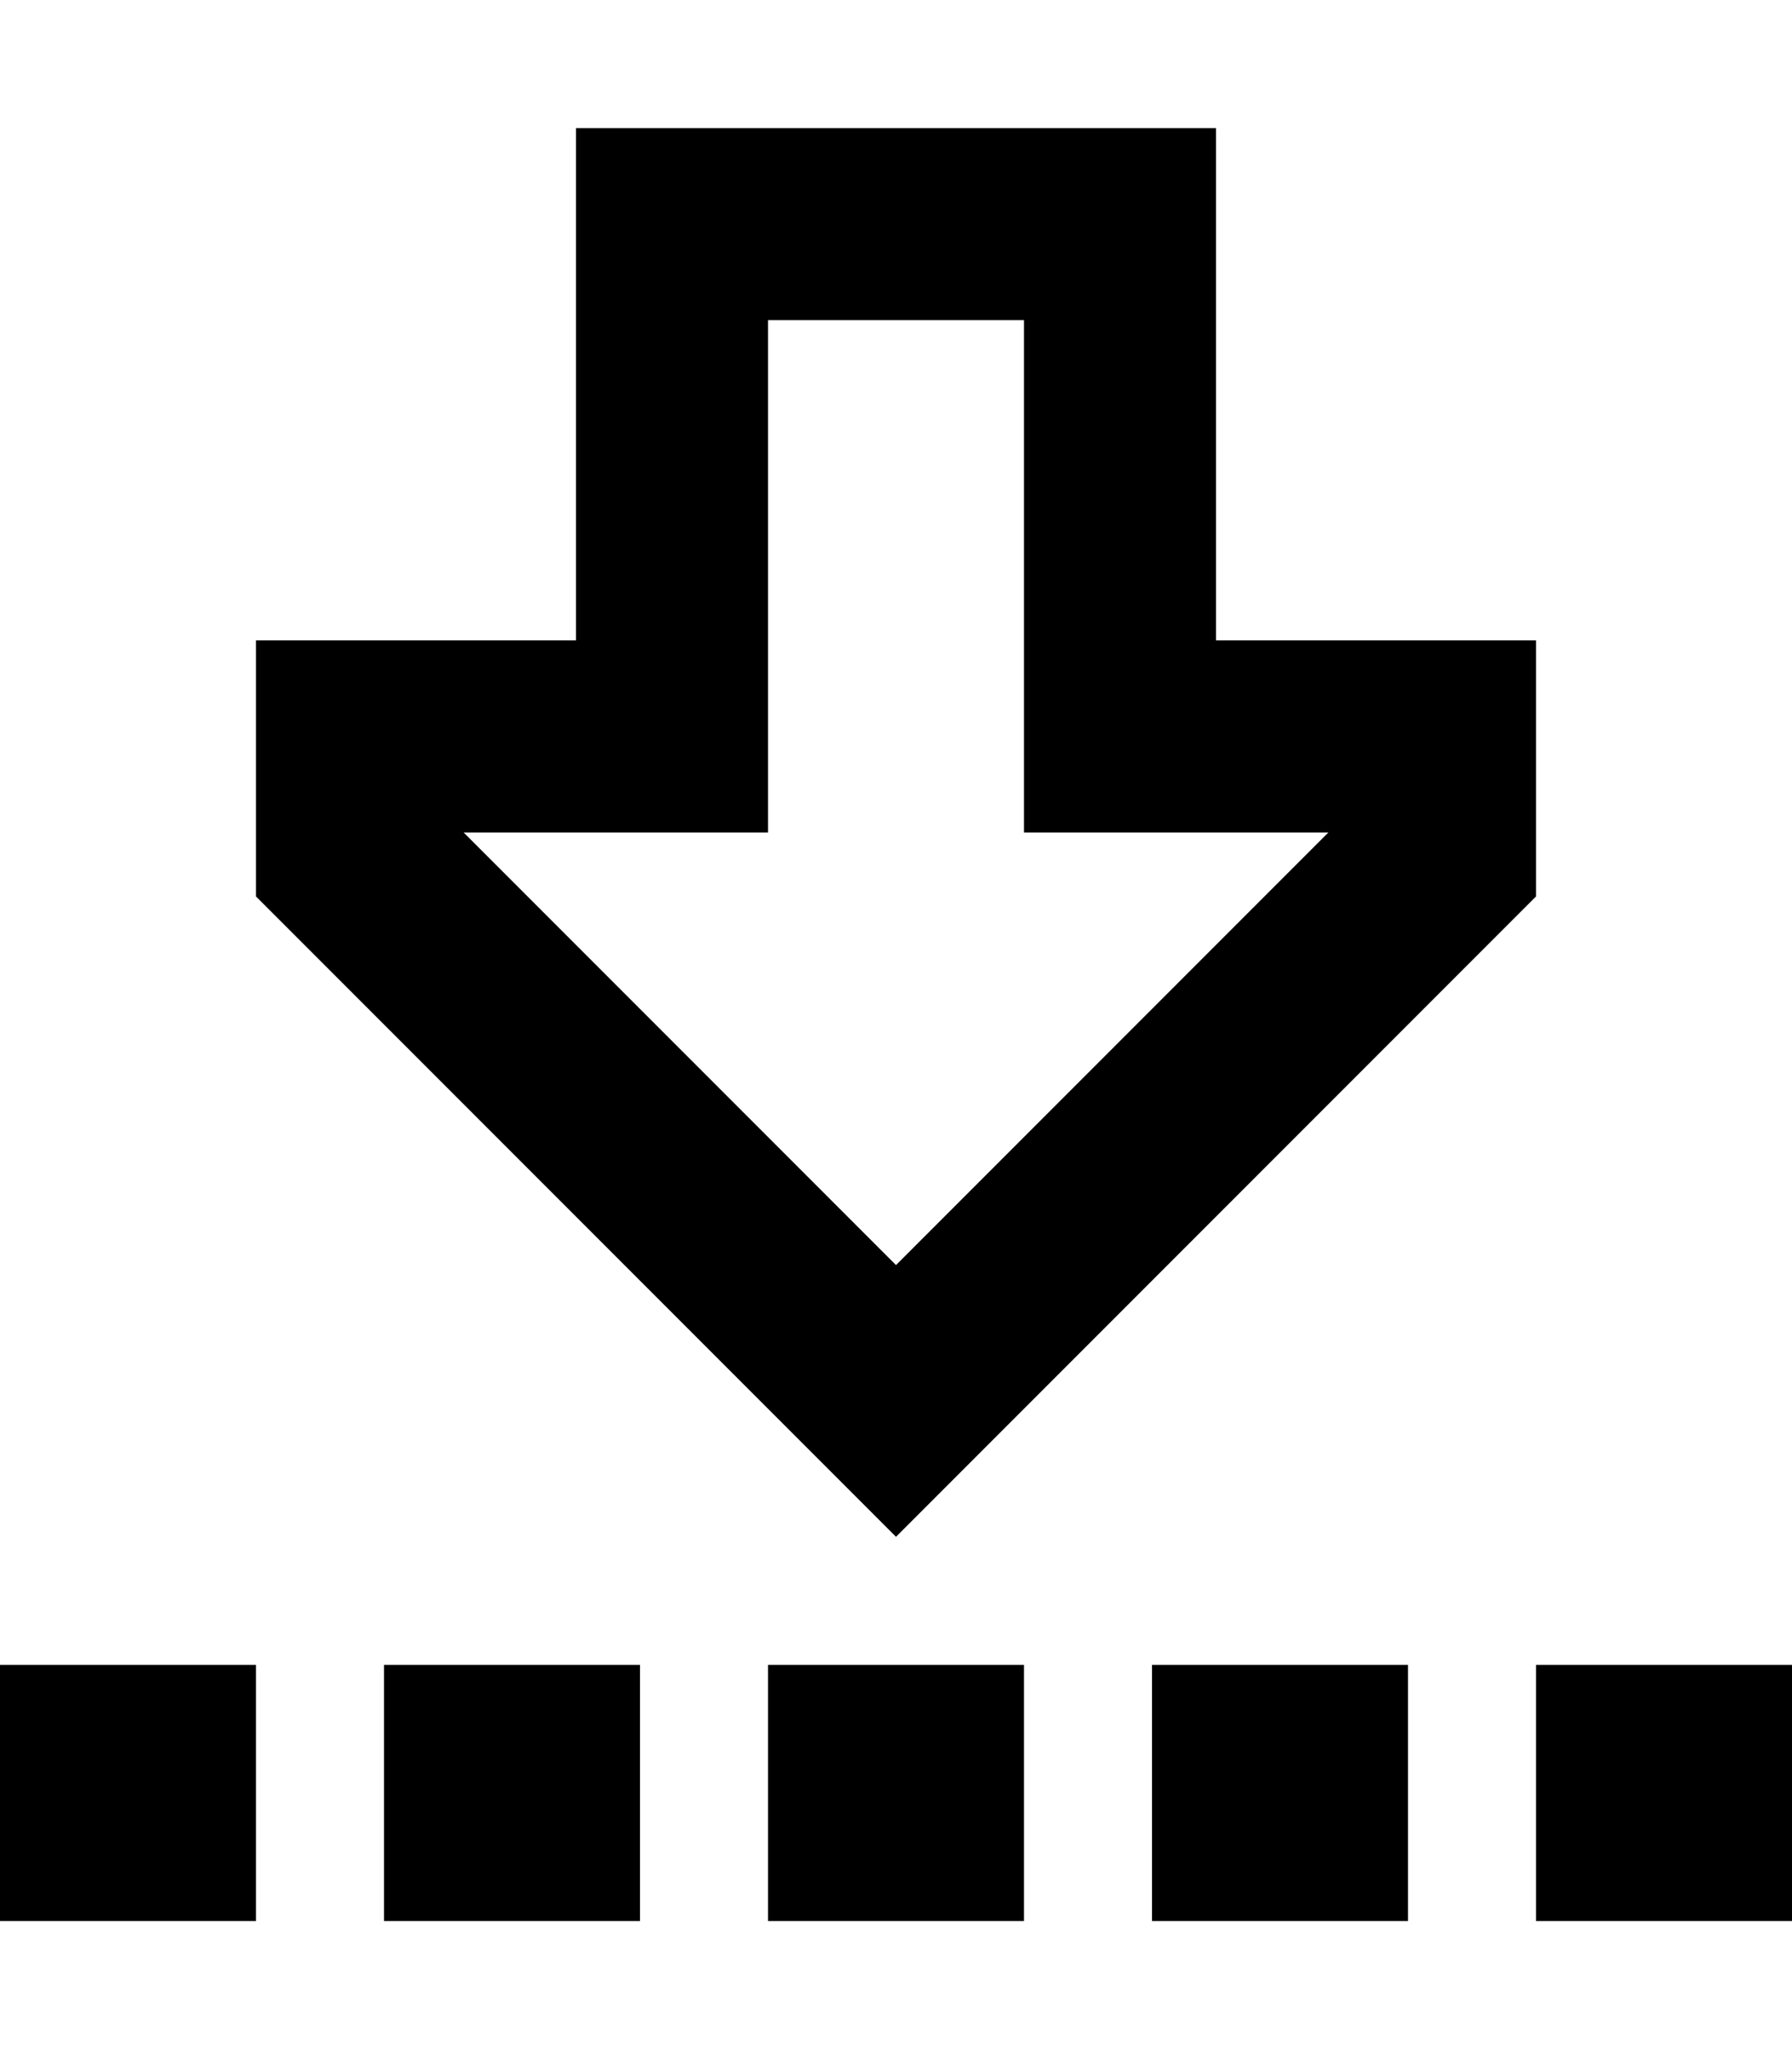<svg xmlns="http://www.w3.org/2000/svg" viewBox="0 0 448 512"><!--! Font Awesome Pro 6.4.0 by @fontawesome - https://fontawesome.com License - https://fontawesome.com/license (Commercial License) Copyright 2023 Fonticons, Inc. --><path d="M64 480V416H0v64H64zm96 0V416H96v64h64zm32 0h64V416H192v64zm160 0V416H288v64h64zm32 0h64V416H384v64zM256 160v48h48 28.1L224 316.1 115.9 208H144h48V160 80h64v80zm1.9 190.1L384 224V208 160H352 336 304V112 80 32H256 192 144V80v32 48H112 96 64v48 16L190.1 350.1 224 384l33.9-33.9z"/></svg>